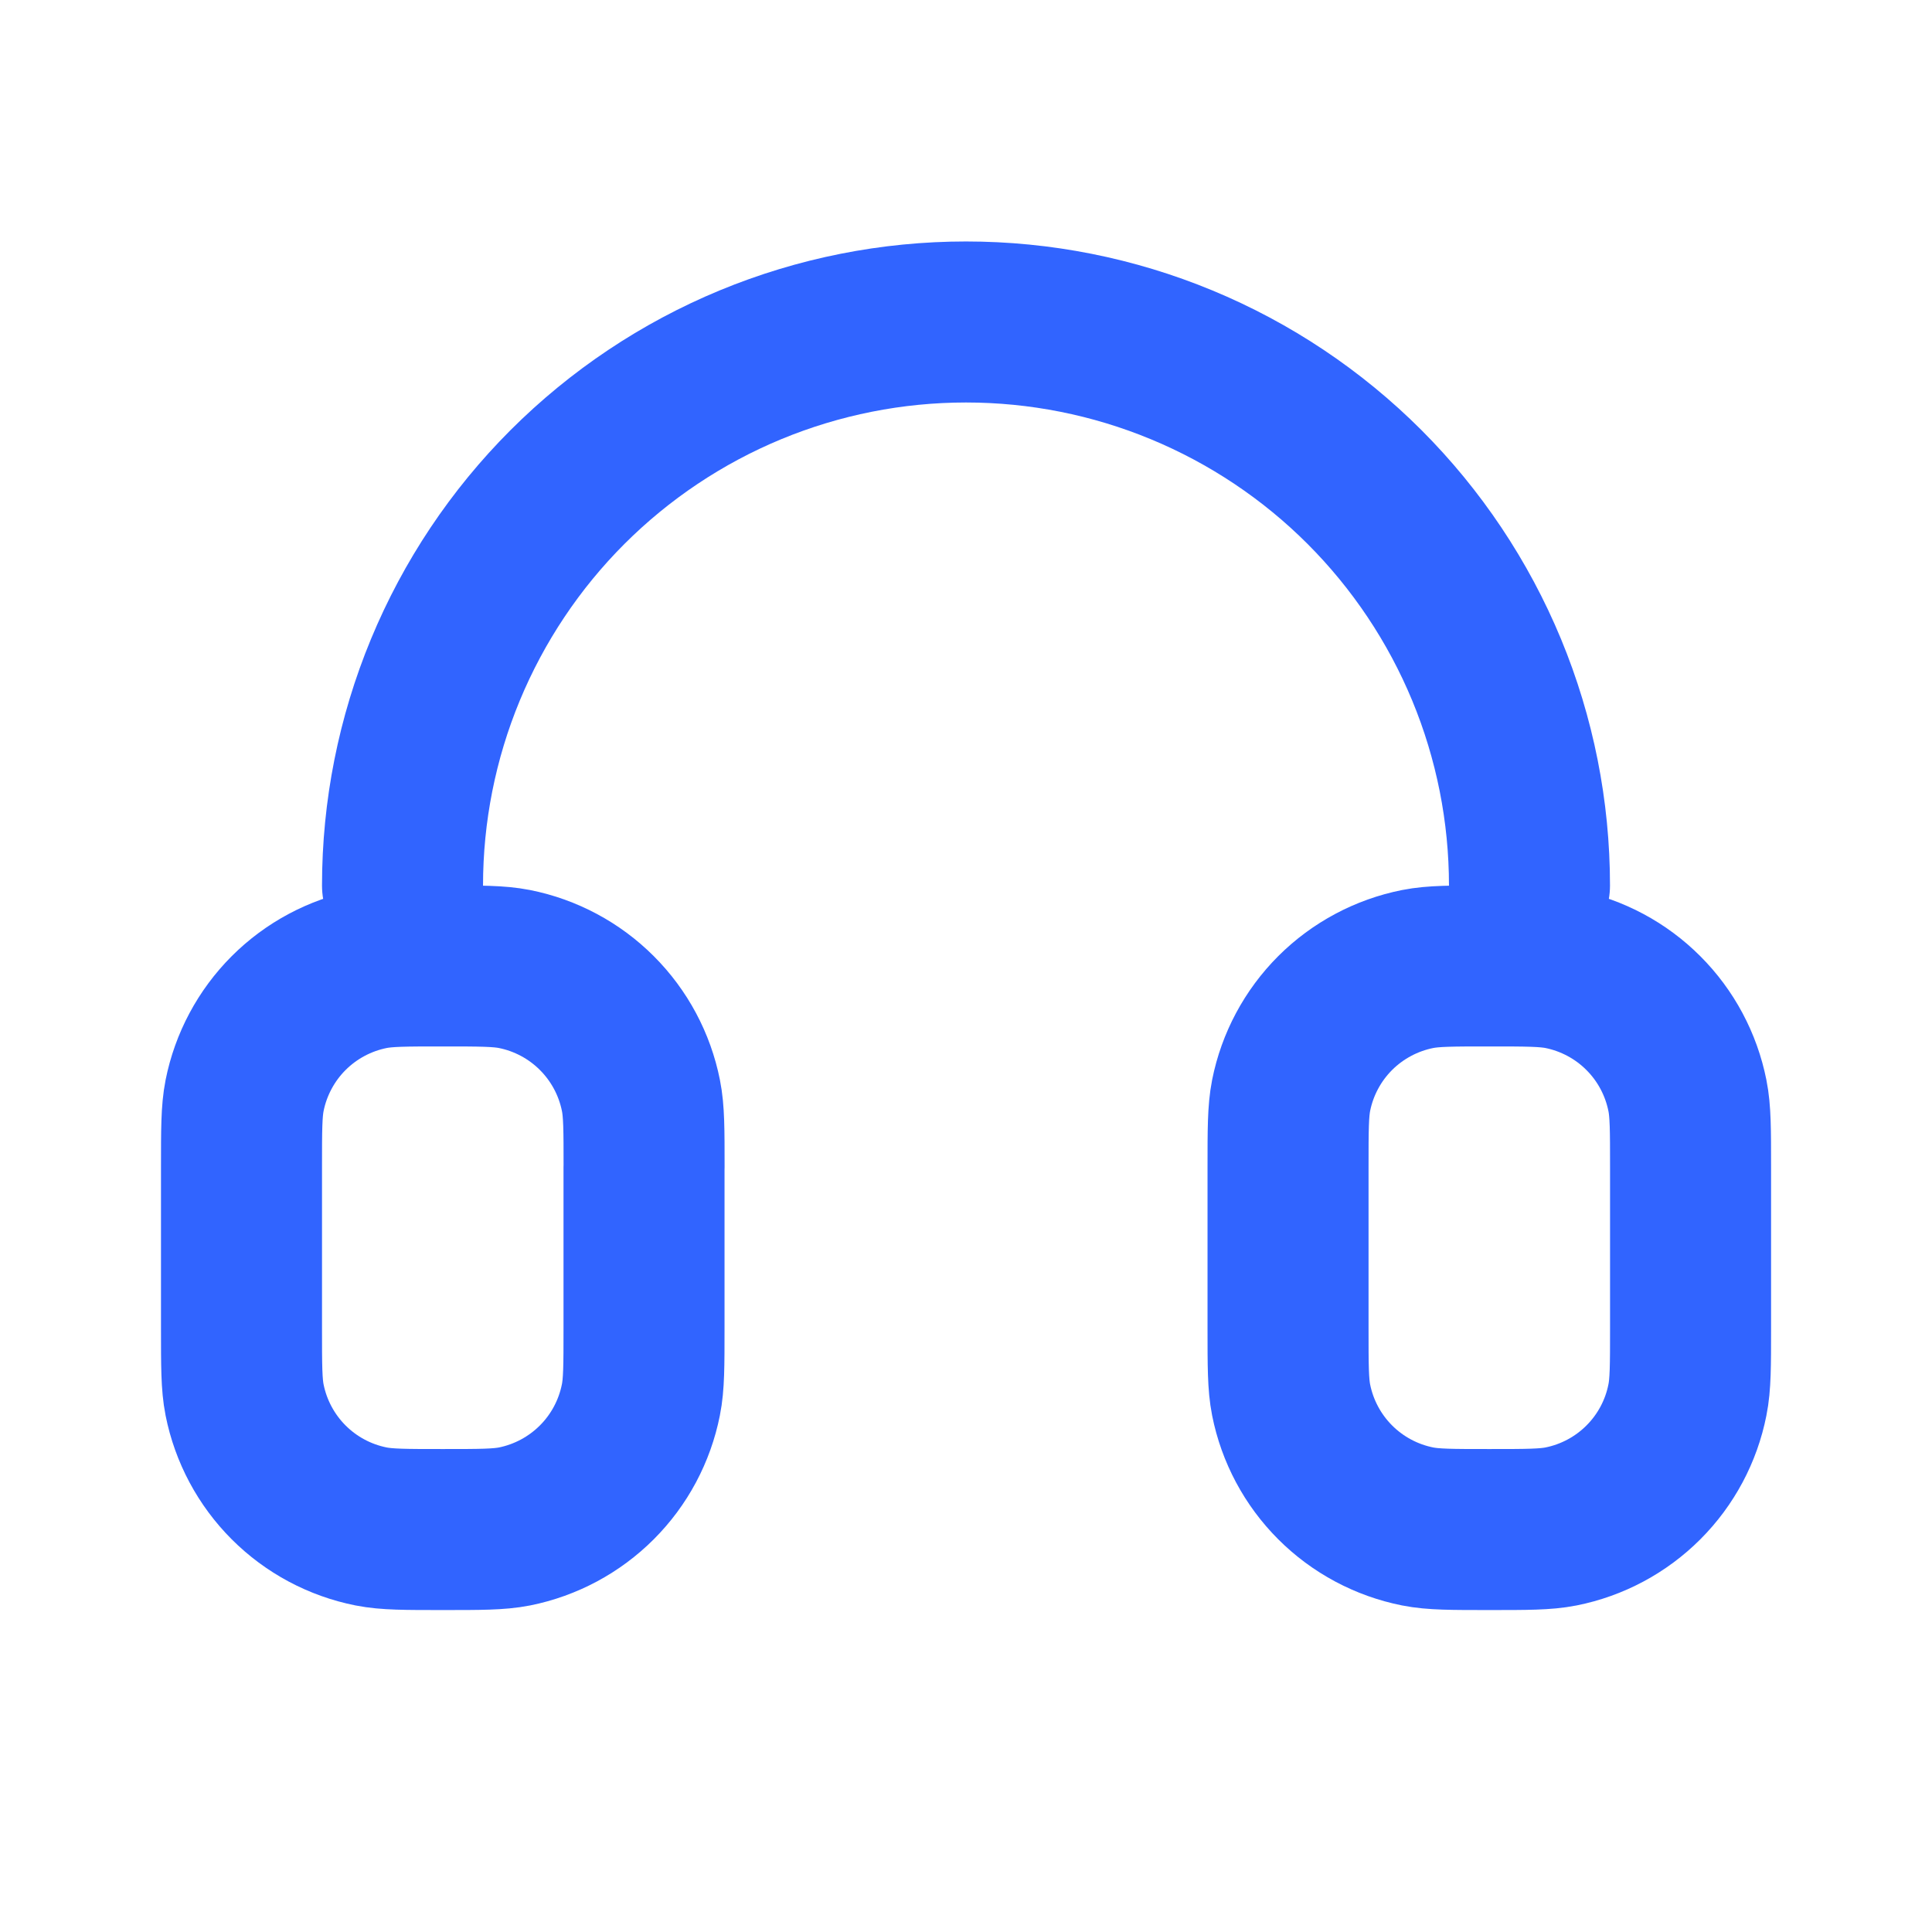 <svg fill="none" height="32" viewBox="0 0 32 32" width="32" xmlns="http://www.w3.org/2000/svg"><path d="m25.333 14.666c0-1.226-.241-2.439-.71-3.572-.469-1.132-1.157-2.161-2.023-3.028-.867-.867-1.896-1.554-3.028-2.023-1.132-.469-2.346-.71-3.572-.71s-2.439.241-3.572.71c-1.132.469-2.161 1.157-3.028 2.023-.867.867-1.554 1.896-2.023 3.028-.469 1.132-.71 2.346-.71 3.572m14.667 4.667v2.667c0 .62 0 .929.051 1.187.103.518.357.993.73 1.366.373.373.849.627 1.366.73.257.051.567.051 1.187.051s.929 0 1.187-.051c.517-.103.992-.357 1.365-.73s.627-.848.729-1.366c.052-.257.052-.567.052-1.187v-2.667c0-.62 0-.929-.052-1.187-.103-.517-.356-.992-.729-1.365-.372-.373-.847-.627-1.364-.731-.26-.051-.569-.051-1.188-.051-.619 0-.929 0-1.187.051-.517.103-.993.357-1.366.729-.373.373-.627.848-.73 1.365-.051.259-.051.568-.051 1.188zm-10.667 0v2.667c0 .62 0 .929-.052 1.187-.103.517-.356.992-.729 1.365-.373.373-.847.627-1.364.731-.26.051-.569.051-1.188.051-.619 0-.929 0-1.187-.051-.518-.103-.993-.357-1.366-.73s-.627-.849-.73-1.366c-.051-.257-.051-.567-.051-1.187v-2.667c0-.62 0-.929.051-1.187.103-.517.357-.993.73-1.366s.849-.627 1.366-.73c.257-.051.567-.051 1.187-.051s.929 0 1.187.051c.517.103.992.357 1.365.73.373.373.627.848.73 1.365.052.259.052.568.052 1.188z" stroke="#3164ff" stroke-linecap="round" stroke-linejoin="round" stroke-width="2.667"/></svg>